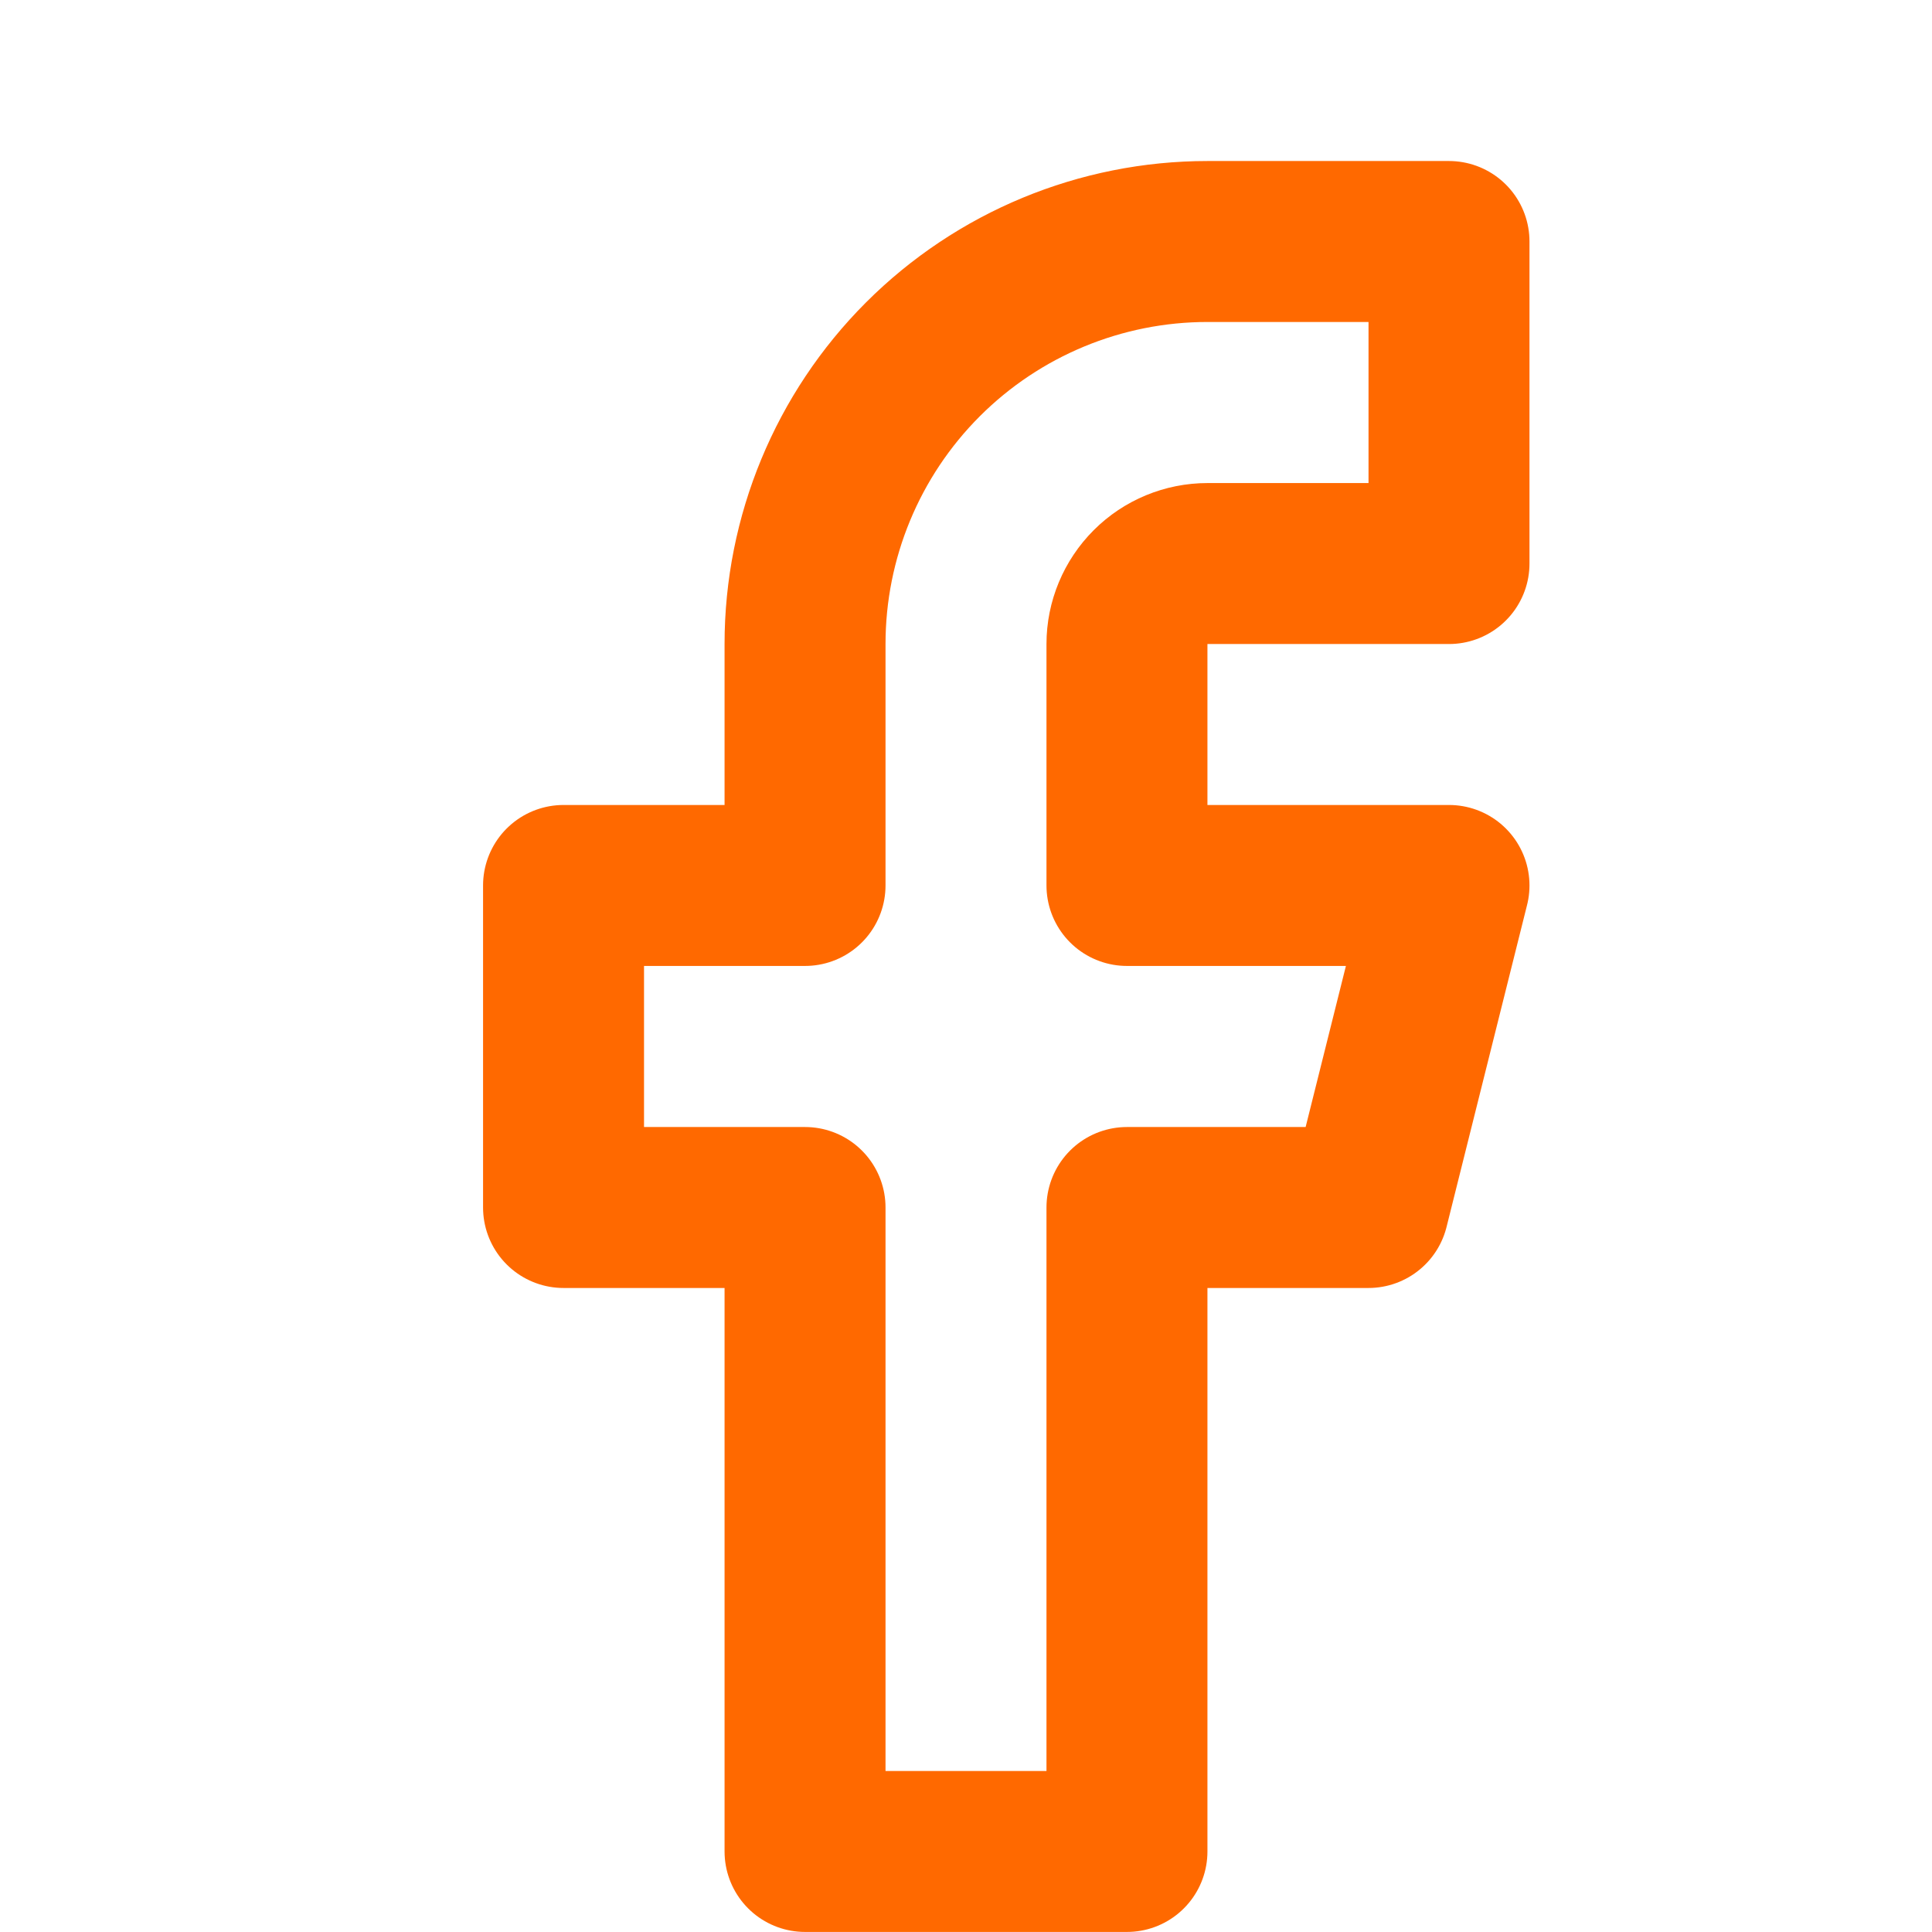 <svg width="16" height="16" viewBox="0 0 16 16" fill="none" xmlns="http://www.w3.org/2000/svg">
<path d="M12 2H10C9.116 2 8.268 2.351 7.643 2.976C7.018 3.601 6.667 4.449 6.667 5.333V7.333H4.667V10H6.667V15.333H9.333V10H11.333L12 7.333H9.333V5.333C9.333 5.157 9.404 4.987 9.529 4.862C9.654 4.737 9.823 4.667 10 4.667H12V2Z" stroke="#FF6900" stroke-width="1.333" stroke-linecap="round" stroke-linejoin="round"/>
</svg>
